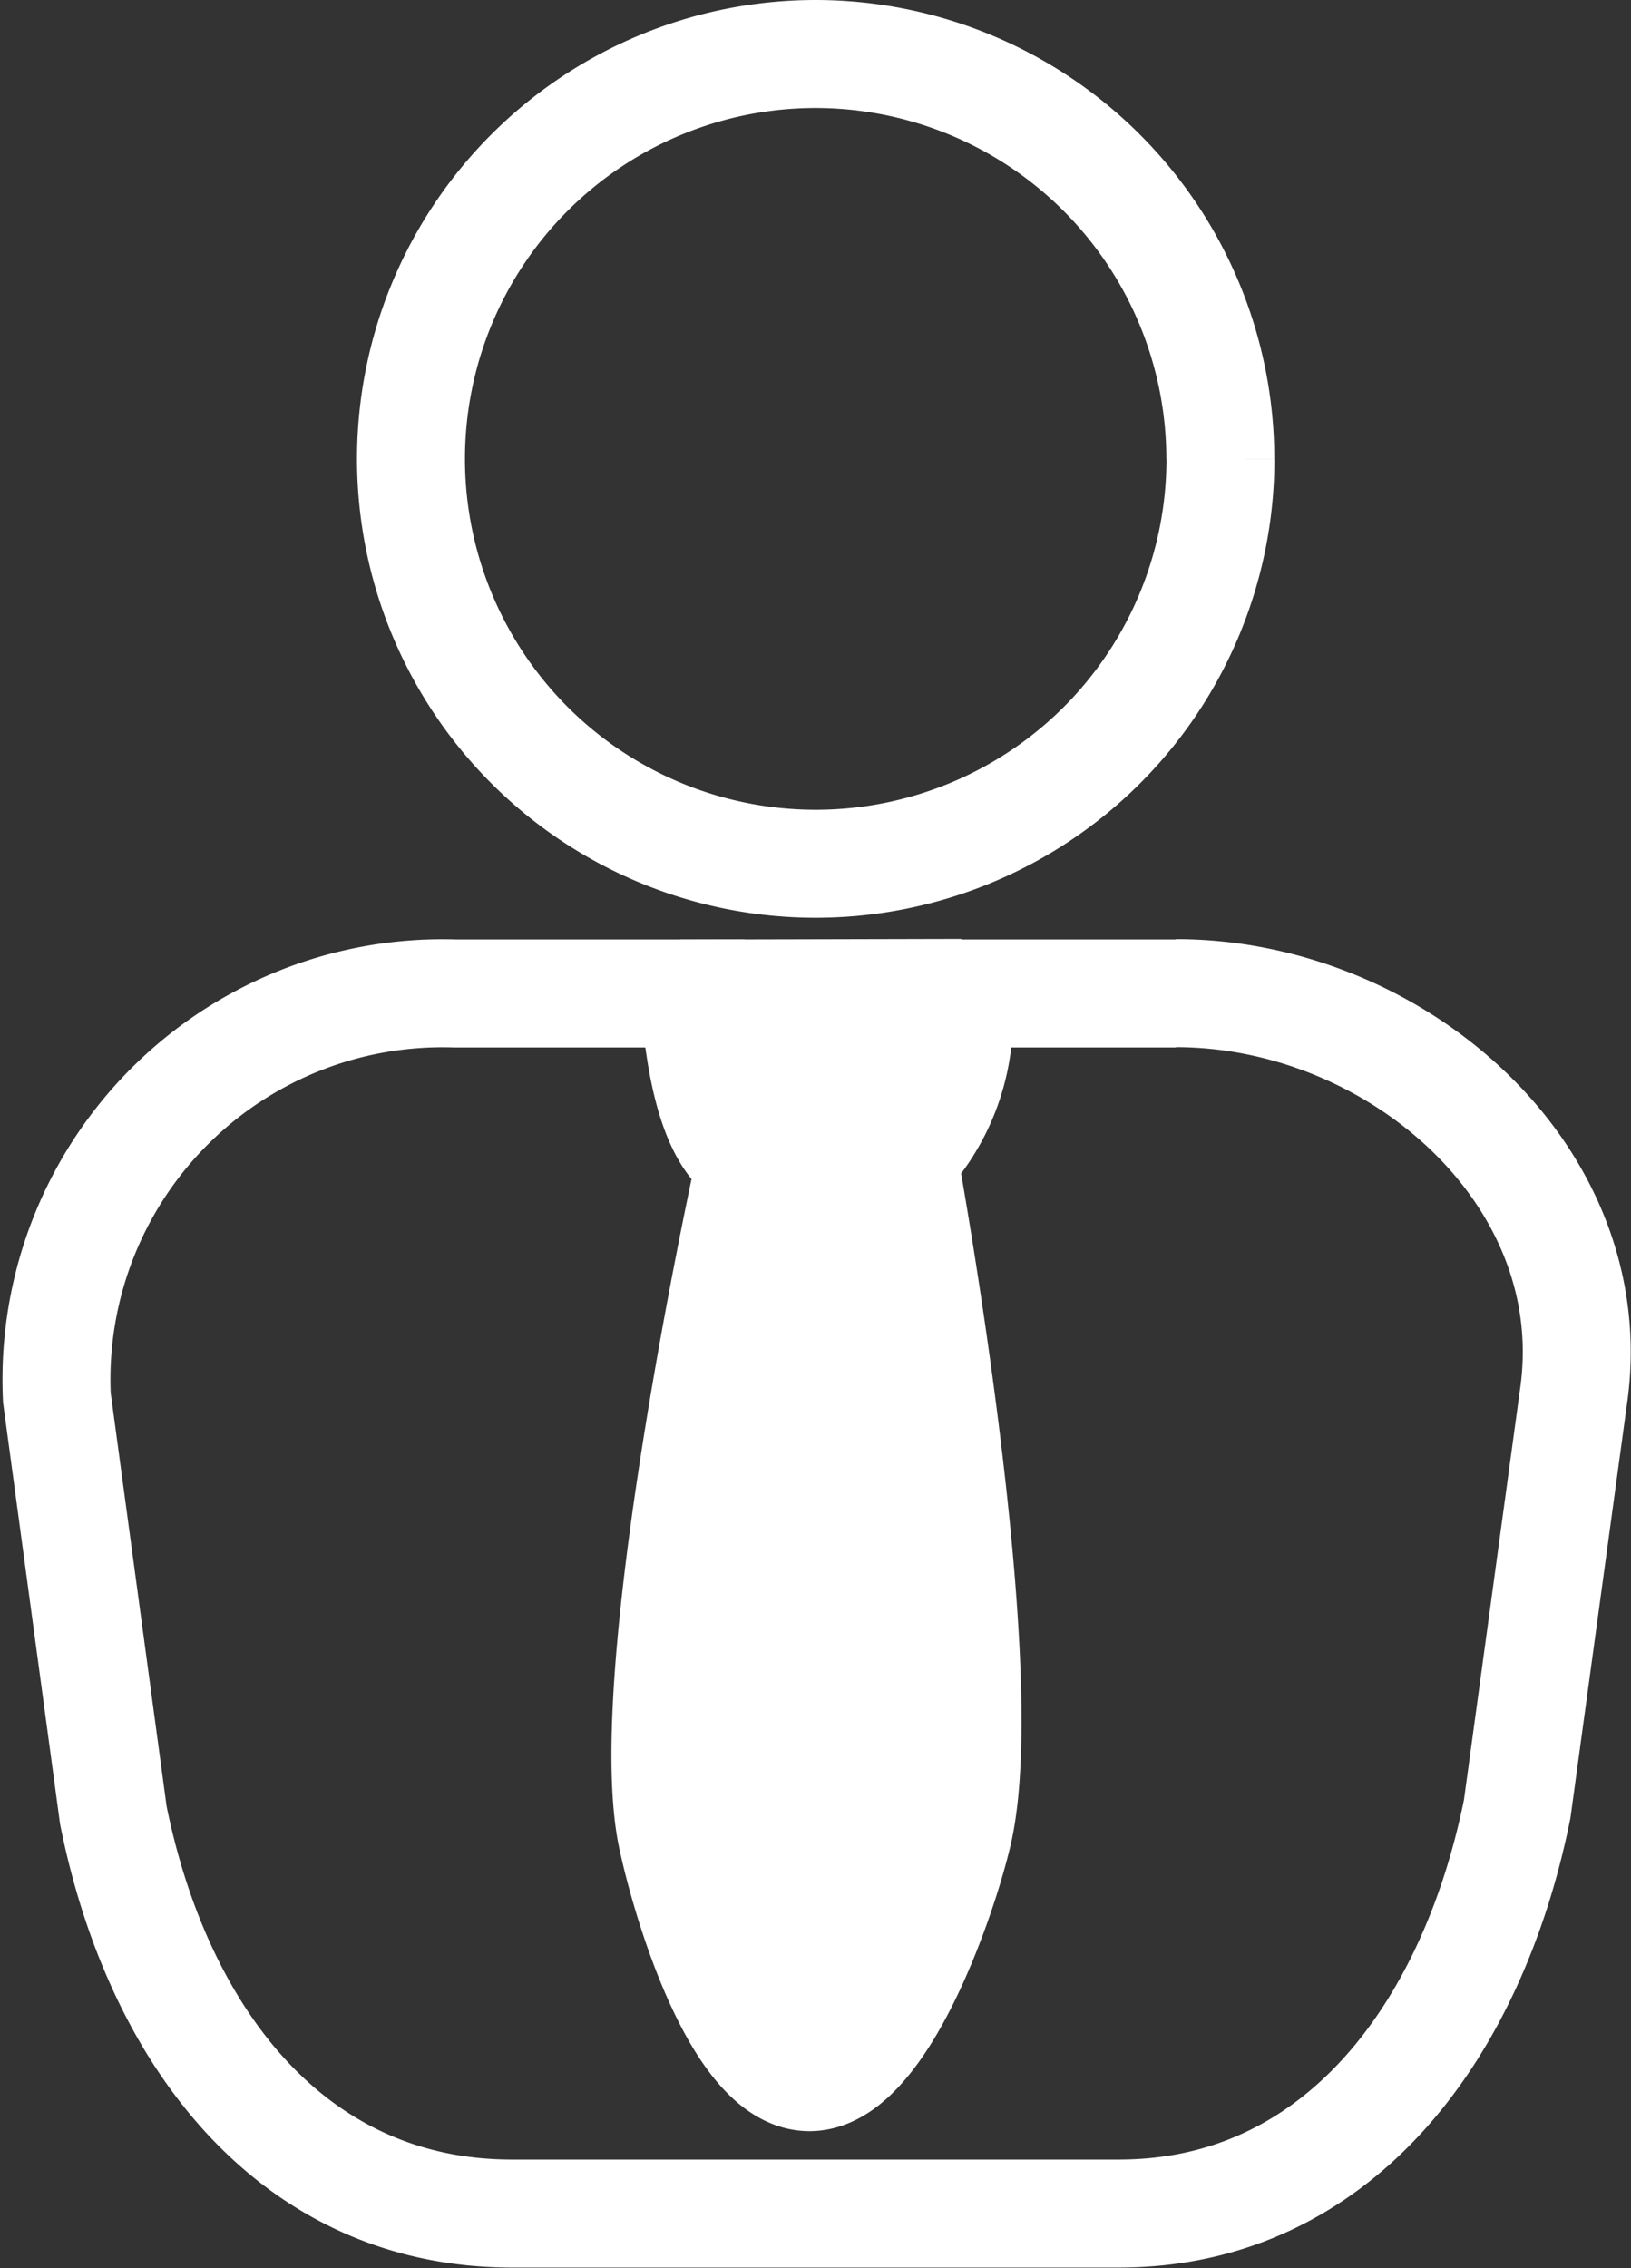 <svg xmlns="http://www.w3.org/2000/svg" width="15.108" height="21" viewBox="0 0 15.108 21">
  <rect x="0" y="0" width="15.108" height="21" fill="#333333" stroke="none"/>
  <g id="Group_22" data-name="Group 22" transform="translate(75.504 0.5)">
    <g id="Group_25" data-name="Group 25" transform="translate(-75 0)">
      <path id="Path_48" data-name="Path 48" d="M1153.694,39.2l.481,1.909h0c.353.532-.409,3.641-.409,3.641s-.436,2.524,0,3.475.892,1.551,1.168,1.535a5.537,5.537,0,0,0,1.445-2.549,31.857,31.857,0,0,0-.376-4.642c-.164-.89-.224-1.335-.224-1.335a3.779,3.779,0,0,0,.509-1.14,8.018,8.018,0,0,0,.013-.9Z" transform="translate(-1147.9 -31)" fill="#fff"/>
      <path id="Path_43" data-name="Path 43" d="M10.388,5.356H8.366a1.911,1.911,0,0,1-.5,1.526s.871,4.738.5,6.264c-.153.642-.721,2.254-1.378,2.244s-1.139-1.612-1.271-2.244c-.309-1.544.736-6.259.736-6.259-.158-.063-.447-.346-.526-1.531H3.714v0A3.576,3.576,0,0,0,.023,9.1l.523,3.865c.413,2.049,1.656,3.688,3.692,3.688H9.86c2.038,0,3.277-1.7,3.69-3.748l.528-3.865c.258-2.013-1.654-3.687-3.69-3.687" transform="translate(0 3.343)" fill="none" stroke="#fff" stroke-width="1"/>
      <path id="Path_44" data-name="Path 44" d="M9.531,3.752A3.749,3.749,0,1,1,5.78,0a3.752,3.752,0,0,1,3.75,3.752" transform="translate(1.27 0)" fill="none" stroke="#fff" stroke-width="1"/>
    </g>
  </g>
</svg>
